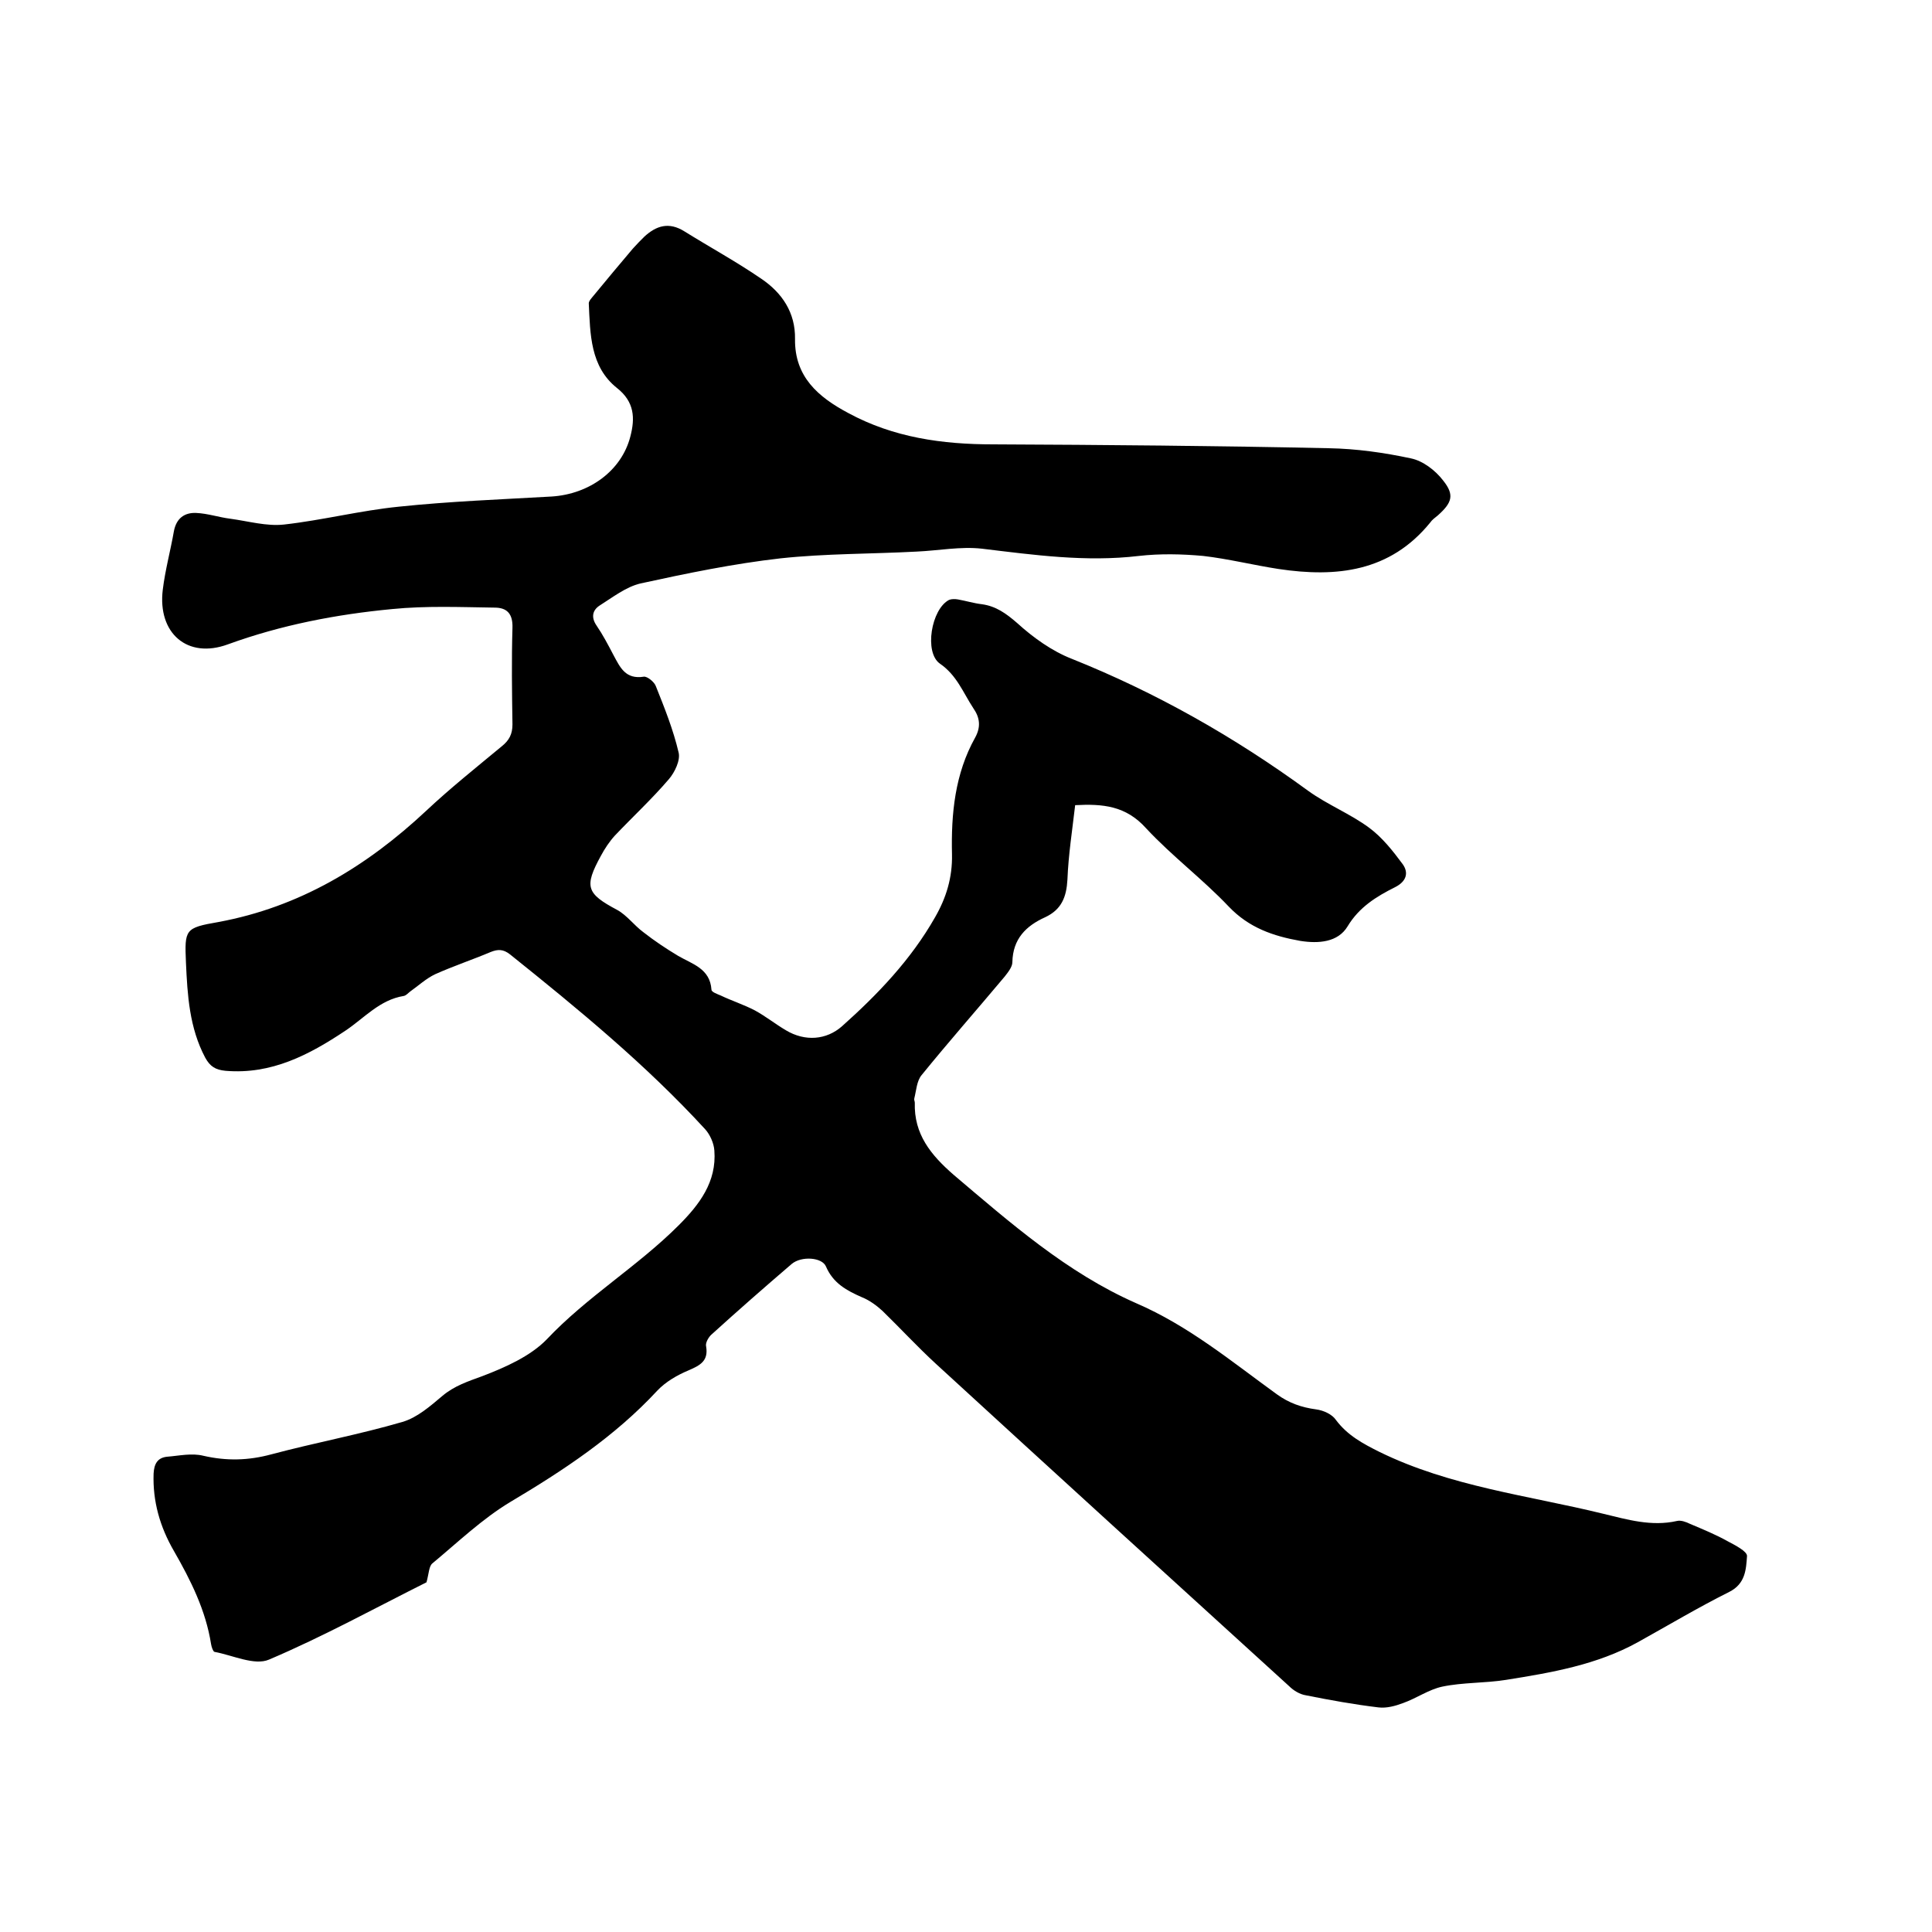 <svg enable-background="new 0 0 400 400" viewBox="0 0 400 400" xmlns="http://www.w3.org/2000/svg"><path d="m222.6 166.7c-.6 5.2-1.4 10.3-1.6 15.4-.2 3.6-1.2 6.2-4.6 7.8-4 1.8-6.7 4.5-6.8 9.3 0 1-.9 2.1-1.6 3-5.7 6.8-11.6 13.5-17.2 20.4-1 1.2-1.1 3.2-1.5 4.8-.1.3.1.6.1.9-.2 6.5 3.3 10.8 8 14.9 11.8 10 23.5 20.3 37.8 26.6 10.9 4.7 19.8 12.1 29.2 18.9 2.5 1.8 5.1 2.7 8.1 3.1 1.5.2 3.3 1 4.1 2.2 2.4 3.2 5.6 4.9 9 6.6 14.7 7.2 30.8 9 46.3 12.8 5 1.2 10 2.7 15.3 1.5.8-.2 1.9.2 2.7.6 2.6 1.1 5.3 2.2 7.8 3.6 1.5.8 4.1 2.1 4 3.1-.2 2.7-.3 5.7-3.7 7.4-6.4 3.2-12.6 6.9-18.9 10.4-8.5 4.7-17.9 6.3-27.3 7.8-4.4.7-8.9.5-13.2 1.4-2.8.6-5.3 2.4-8.1 3.4-1.6.6-3.4 1.1-5.1.9-5-.6-10-1.5-15-2.5-1.3-.2-2.6-1-3.5-1.9-24.4-22.2-48.9-44.5-73.2-66.8-3.8-3.5-7.3-7.3-11-10.9-1.2-1.1-2.7-2.2-4.2-2.8-3.2-1.4-6-2.9-7.5-6.4-.8-1.9-5.1-2.2-7.1-.5-5.6 4.8-11.2 9.7-16.7 14.7-.6.6-1.2 1.7-1 2.4.5 3-1.3 3.9-3.6 4.9-2.4 1-4.8 2.4-6.5 4.2-8.8 9.5-19.4 16.5-30.5 23.1-5.8 3.5-10.8 8.3-16.1 12.7-.7.6-.7 2.1-1.2 3.9-10.4 5.2-21.3 11.2-32.6 16-3 1.3-7.5-.9-11.3-1.6-.3-.1-.6-1-.7-1.6-1.1-7-4.2-13.2-7.7-19.3-2.9-5-4.4-10.3-4.2-16 .1-2 .8-3.3 2.8-3.5 2.5-.2 5.1-.8 7.5-.2 4.8 1.1 9.3 1 14.1-.3 9-2.4 18.2-4.1 27.1-6.7 3.1-.9 5.8-3.3 8.3-5.4s5.3-3 8.3-4.1c4.7-1.8 9.9-4.1 13.3-7.6 8.3-8.8 18.8-15.1 27.3-23.6 4.3-4.3 7.9-9 7.4-15.5-.1-1.5-.9-3.3-1.9-4.4-12.3-13.4-26.3-24.9-40.4-36.2-1.4-1.1-2.5-1.1-4-.5-3.8 1.6-7.7 2.9-11.5 4.6-1.9.9-3.5 2.4-5.2 3.6-.4.3-.8.8-1.3.9-5 .8-8.2 4.6-12.1 7.2-7.5 5-15.3 9.1-24.8 8.3-2.1-.2-3.2-.9-4.2-2.7-3.3-6.2-3.7-13-4-19.7-.3-6.9-.2-7.2 6.7-8.4 16.8-3.1 30.7-11.5 43-23 5-4.7 10.4-9 15.7-13.4 1.5-1.2 2.2-2.5 2.2-4.5-.1-6.7-.2-13.3 0-20 .1-3-1.2-4.2-3.7-4.2-7.1-.1-14.2-.4-21.2.3-11.6 1.1-23 3.3-34 7.3-8.4 3.1-14.6-2.3-13.5-11.3.5-4.1 1.6-8.1 2.3-12.1.5-2.7 2.2-3.9 4.6-3.8s4.7.9 7.1 1.2c3.7.5 7.5 1.6 11.1 1.2 8-.9 15.8-2.9 23.8-3.7 10.5-1.1 21.1-1.5 31.6-2.1 7.9-.5 14.5-5.4 16.3-12.4 1-3.8.9-7.2-2.8-10.1-5.5-4.4-5.5-11.1-5.8-17.5 0-.5.6-1.1 1-1.6 2.7-3.3 5.4-6.5 8.1-9.7.8-.9 1.6-1.7 2.4-2.5 2.5-2.3 5.1-3.1 8.3-1.1 5.3 3.3 10.8 6.3 15.9 9.8 4.3 2.9 7.1 7 7 12.5-.1 7.8 4.8 12 11 15.3 9.4 5.1 19.5 6.5 30 6.5 23.2.1 46.4.3 69.5.8 5.7.1 11.4.9 17 2.1 2.5.5 5.1 2.5 6.7 4.6 2.4 3 1.8 4.6-1.1 7.2-.6.5-1.2.9-1.6 1.5-8.3 10.2-19.4 11.4-31.4 9.6-5.2-.8-10.4-2.1-15.6-2.7-4.4-.4-8.9-.5-13.3 0-11 1.3-21.7-.2-32.5-1.5-4.4-.5-9 .4-13.5.6-9.4.5-18.9.4-28.2 1.4-9.7 1.1-19.4 3.1-29 5.2-3 .7-5.8 2.9-8.5 4.6-1.5 1-1.7 2.5-.6 4.1 1.3 1.9 2.4 4 3.5 6.1 1.4 2.6 2.5 5.1 6.3 4.5.7-.1 2.2 1.1 2.5 2 1.8 4.5 3.6 9 4.7 13.7.4 1.6-.8 4.1-2 5.5-3.5 4.1-7.5 7.8-11.2 11.7-1.1 1.2-2.1 2.7-2.9 4.2-3.5 6.4-3 7.8 3.4 11.2 2 1.1 3.5 3.2 5.4 4.6 2.3 1.8 4.7 3.4 7.2 4.9 2.9 1.7 6.6 2.6 6.9 7 0 .5 1.2.9 1.9 1.2 2.3 1.1 4.8 1.9 7.1 3.1 2.2 1.2 4.2 2.8 6.4 4.1 4 2.4 8.4 2 11.6-.8 7.4-6.6 14.3-13.8 19.3-22.6 2.3-4 3.6-8.2 3.5-13-.2-8.4.6-16.7 4.8-24.2 1.2-2.2 1-4.1-.4-6.1-2.1-3.2-3.4-6.8-6.9-9.2-3.3-2.3-1.8-11.3 1.9-13.2.5-.2 1.2-.2 1.8-.1 1.7.3 3.3.8 5 1 2.9.4 5 1.9 7.3 3.9 3.3 3 7.2 5.8 11.3 7.4 17.5 7 33.7 16.2 48.9 27.3 4 2.9 8.8 4.8 12.7 7.7 2.7 2 4.9 4.8 6.9 7.5 1.3 1.8.8 3.6-1.6 4.8-3.8 1.9-7.4 4.1-9.8 8.1-2 3.3-6 3.6-9.8 3-5.6-1-10.6-2.7-14.8-7.1-5.4-5.7-11.7-10.4-17.1-16.2-4.2-4.7-9-5.1-14.7-4.8z"/></svg>